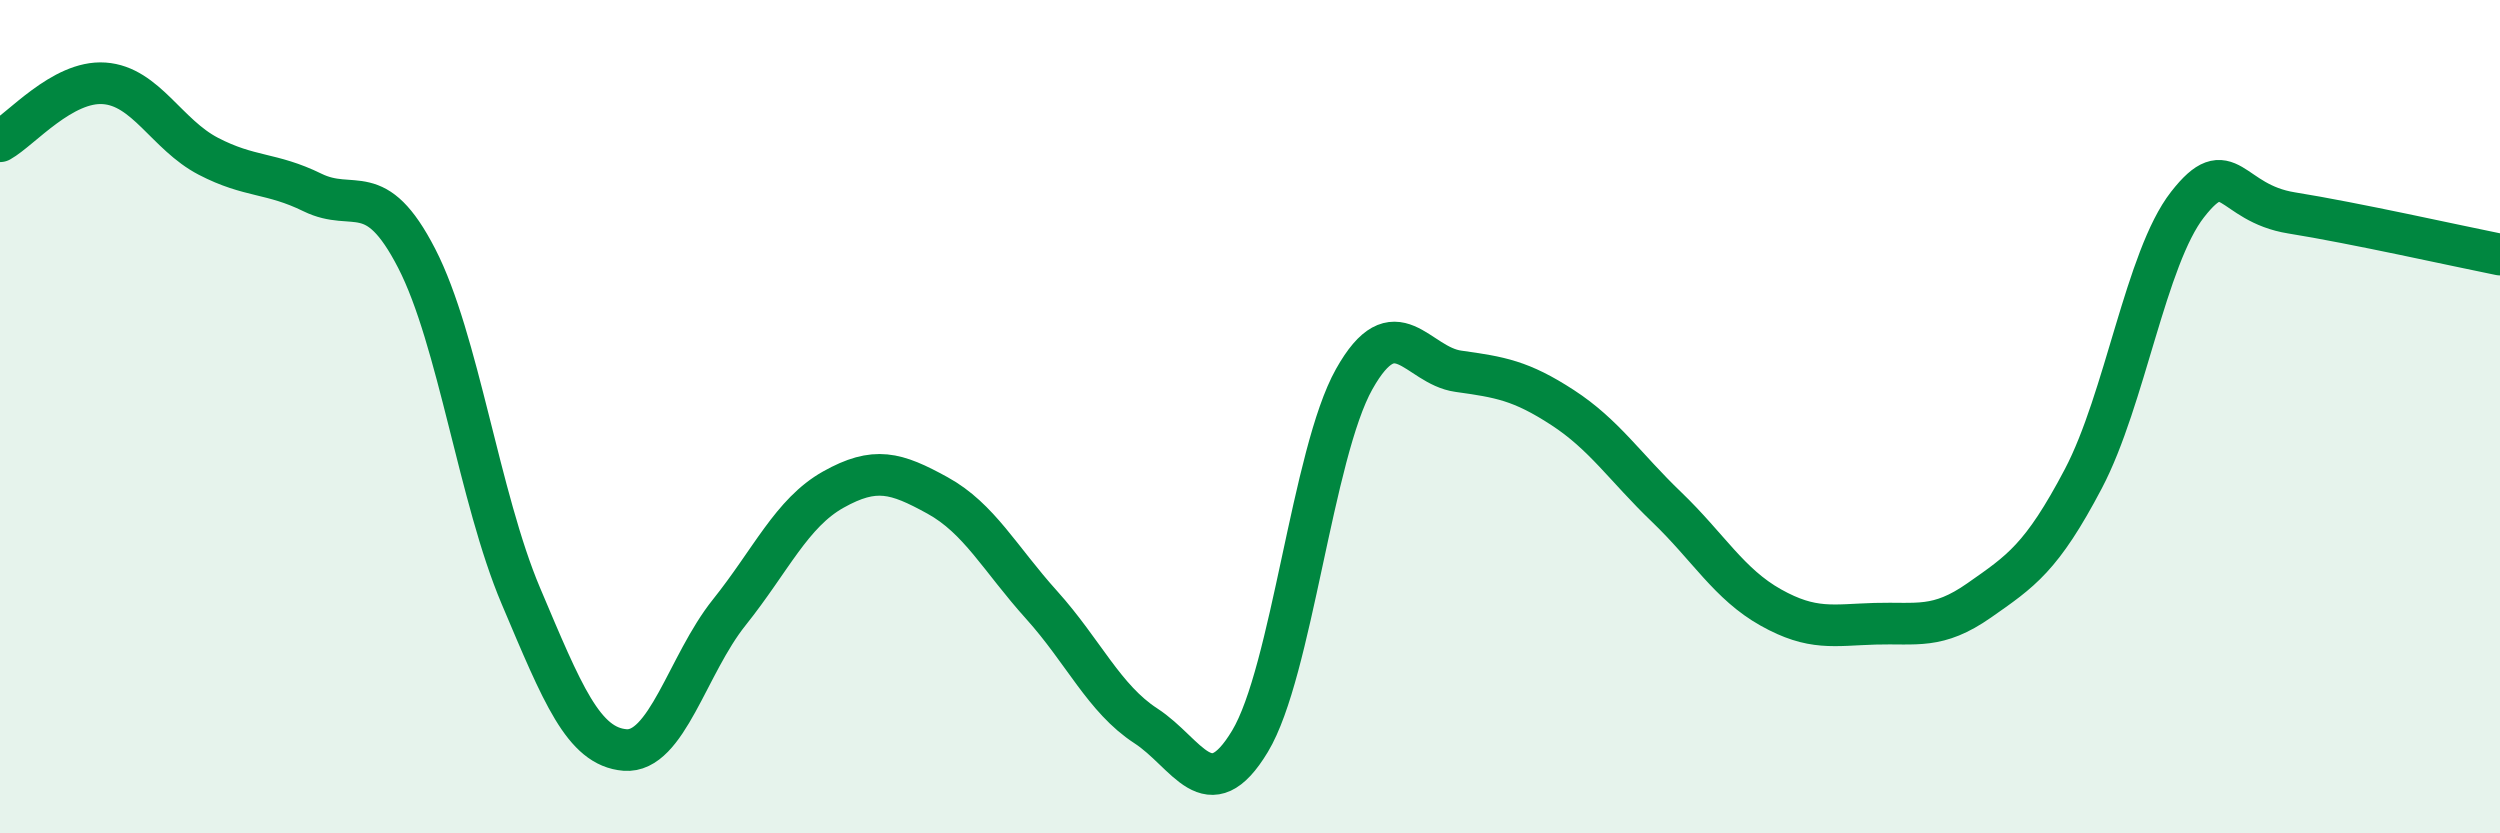 
    <svg width="60" height="20" viewBox="0 0 60 20" xmlns="http://www.w3.org/2000/svg">
      <path
        d="M 0,3.39 C 0.5,3.11 1.5,1.93 2.5,2 C 3.5,2.07 4,3.23 5,3.75 C 6,4.27 6.5,4.13 7.5,4.62 C 8.5,5.11 9,4.26 10,6.2 C 11,8.14 11.5,11.94 12.5,14.3 C 13.5,16.66 14,17.92 15,18 C 16,18.08 16.5,15.95 17.5,14.7 C 18.5,13.45 19,12.31 20,11.75 C 21,11.19 21.5,11.34 22.5,11.89 C 23.5,12.44 24,13.41 25,14.52 C 26,15.63 26.5,16.77 27.5,17.42 C 28.5,18.07 29,19.45 30,17.79 C 31,16.13 31.5,10.88 32.5,9.1 C 33.5,7.32 34,8.77 35,8.91 C 36,9.05 36.5,9.13 37.5,9.78 C 38.5,10.43 39,11.21 40,12.17 C 41,13.13 41.5,14.02 42.5,14.58 C 43.5,15.14 44,15 45,14.97 C 46,14.94 46.5,15.11 47.5,14.41 C 48.5,13.71 49,13.39 50,11.49 C 51,9.59 51.5,6.19 52.5,4.91 C 53.5,3.63 53.5,4.87 55,5.11 C 56.5,5.35 59,5.91 60,6.11L60 20L0 20Z"
        fill="#008740"
        opacity="0.1"
        stroke-linecap="round"
        stroke-linejoin="round"
      />
      <path
        d="M 0,3.39 C 0.5,3.11 1.5,1.93 2.5,2 C 3.5,2.07 4,3.23 5,3.75 C 6,4.27 6.5,4.13 7.5,4.62 C 8.5,5.11 9,4.26 10,6.2 C 11,8.14 11.5,11.94 12.5,14.3 C 13.5,16.66 14,17.92 15,18 C 16,18.08 16.5,15.95 17.5,14.7 C 18.5,13.45 19,12.31 20,11.75 C 21,11.19 21.5,11.34 22.5,11.89 C 23.5,12.44 24,13.41 25,14.52 C 26,15.63 26.5,16.77 27.5,17.42 C 28.5,18.07 29,19.45 30,17.79 C 31,16.13 31.5,10.88 32.5,9.1 C 33.5,7.32 34,8.77 35,8.91 C 36,9.05 36.5,9.13 37.5,9.78 C 38.5,10.43 39,11.21 40,12.17 C 41,13.13 41.5,14.02 42.5,14.58 C 43.5,15.14 44,15 45,14.97 C 46,14.94 46.5,15.11 47.5,14.41 C 48.5,13.71 49,13.39 50,11.49 C 51,9.59 51.5,6.19 52.5,4.91 C 53.5,3.63 53.5,4.87 55,5.11 C 56.5,5.35 59,5.91 60,6.11"
        stroke="#008740"
        stroke-width="1"
        fill="none"
        stroke-linecap="round"
        stroke-linejoin="round"
      />
    </svg>
  